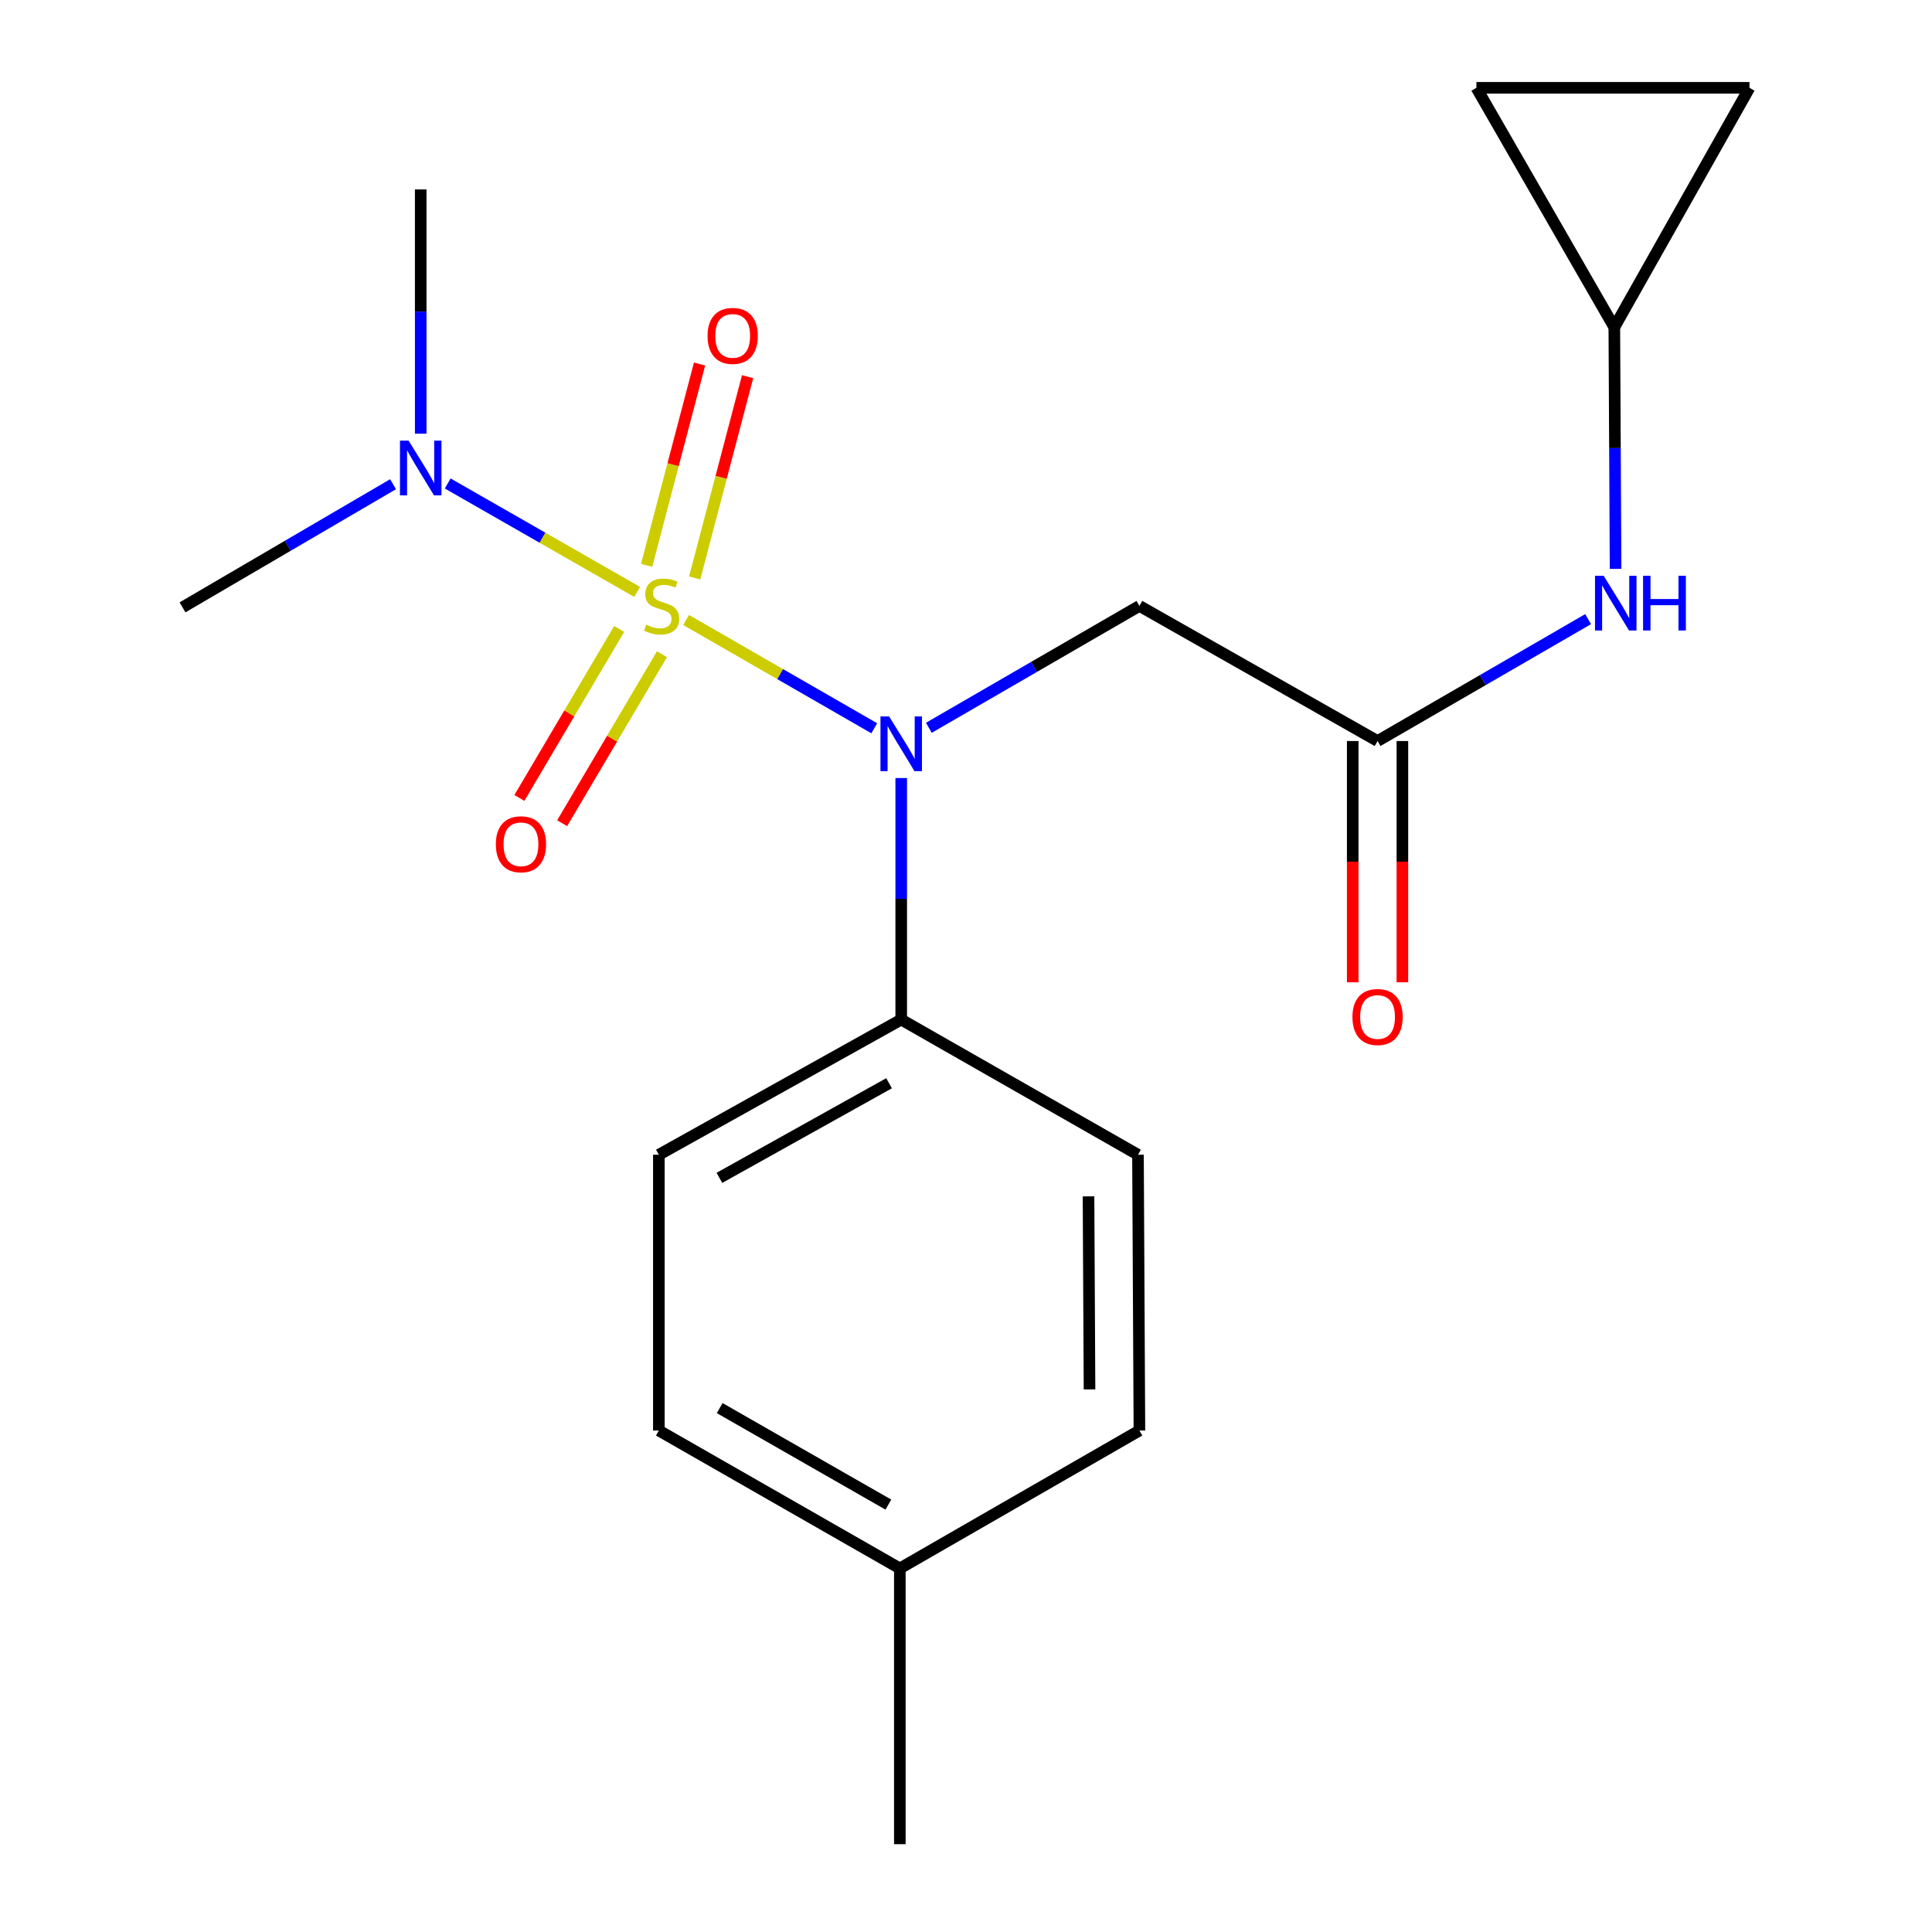 <?xml version='1.0' encoding='iso-8859-1'?>
<svg version='1.1' baseProfile='full'
              xmlns='http://www.w3.org/2000/svg'
                      xmlns:rdkit='http://www.rdkit.org/xml'
                      xmlns:xlink='http://www.w3.org/1999/xlink'
                  xml:space='preserve'
width='1000px' height='1000px' viewBox='0 0 1000 1000'>
<!-- END OF HEADER -->
<rect style='opacity:1.0;fill:#FFFFFF;stroke:none' width='1000' height='1000' x='0' y='0'> </rect>
<path class='bond-0' d='M 355.122,320.905 L 403.82,348.929' style='fill:none;fill-rule:evenodd;stroke:#CCCC00;stroke-width:6px;stroke-linecap:butt;stroke-linejoin:miter;stroke-opacity:1' />
<path class='bond-0' d='M 403.82,348.929 L 452.518,376.953' style='fill:none;fill-rule:evenodd;stroke:#0000FF;stroke-width:6px;stroke-linecap:butt;stroke-linejoin:miter;stroke-opacity:1' />
<path class='bond-3' d='M 329.793,306.369 L 280.761,278.305' style='fill:none;fill-rule:evenodd;stroke:#CCCC00;stroke-width:6px;stroke-linecap:butt;stroke-linejoin:miter;stroke-opacity:1' />
<path class='bond-3' d='M 280.761,278.305 L 231.728,250.242' style='fill:none;fill-rule:evenodd;stroke:#0000FF;stroke-width:6px;stroke-linecap:butt;stroke-linejoin:miter;stroke-opacity:1' />
<path class='bond-4' d='M 359.564,299.156 L 373.263,247.058' style='fill:none;fill-rule:evenodd;stroke:#CCCC00;stroke-width:6px;stroke-linecap:butt;stroke-linejoin:miter;stroke-opacity:1' />
<path class='bond-4' d='M 373.263,247.058 L 386.962,194.96' style='fill:none;fill-rule:evenodd;stroke:#FF0000;stroke-width:6px;stroke-linecap:butt;stroke-linejoin:miter;stroke-opacity:1' />
<path class='bond-4' d='M 334.694,292.617 L 348.393,240.519' style='fill:none;fill-rule:evenodd;stroke:#CCCC00;stroke-width:6px;stroke-linecap:butt;stroke-linejoin:miter;stroke-opacity:1' />
<path class='bond-4' d='M 348.393,240.519 L 362.092,188.42' style='fill:none;fill-rule:evenodd;stroke:#FF0000;stroke-width:6px;stroke-linecap:butt;stroke-linejoin:miter;stroke-opacity:1' />
<path class='bond-5' d='M 320.492,325.543 L 294.663,369.276' style='fill:none;fill-rule:evenodd;stroke:#CCCC00;stroke-width:6px;stroke-linecap:butt;stroke-linejoin:miter;stroke-opacity:1' />
<path class='bond-5' d='M 294.663,369.276 L 268.833,413.01' style='fill:none;fill-rule:evenodd;stroke:#FF0000;stroke-width:6px;stroke-linecap:butt;stroke-linejoin:miter;stroke-opacity:1' />
<path class='bond-5' d='M 342.634,338.62 L 316.804,382.353' style='fill:none;fill-rule:evenodd;stroke:#CCCC00;stroke-width:6px;stroke-linecap:butt;stroke-linejoin:miter;stroke-opacity:1' />
<path class='bond-5' d='M 316.804,382.353 L 290.975,426.087' style='fill:none;fill-rule:evenodd;stroke:#FF0000;stroke-width:6px;stroke-linecap:butt;stroke-linejoin:miter;stroke-opacity:1' />
<path class='bond-1' d='M 480.771,376.704 L 535.266,345.163' style='fill:none;fill-rule:evenodd;stroke:#0000FF;stroke-width:6px;stroke-linecap:butt;stroke-linejoin:miter;stroke-opacity:1' />
<path class='bond-1' d='M 535.266,345.163 L 589.76,313.622' style='fill:none;fill-rule:evenodd;stroke:#000000;stroke-width:6px;stroke-linecap:butt;stroke-linejoin:miter;stroke-opacity:1' />
<path class='bond-6' d='M 466.47,402.71 L 466.47,465.22' style='fill:none;fill-rule:evenodd;stroke:#0000FF;stroke-width:6px;stroke-linecap:butt;stroke-linejoin:miter;stroke-opacity:1' />
<path class='bond-6' d='M 466.47,465.22 L 466.47,527.73' style='fill:none;fill-rule:evenodd;stroke:#000000;stroke-width:6px;stroke-linecap:butt;stroke-linejoin:miter;stroke-opacity:1' />
<path class='bond-2' d='M 589.76,313.622 L 713.022,383.553' style='fill:none;fill-rule:evenodd;stroke:#000000;stroke-width:6px;stroke-linecap:butt;stroke-linejoin:miter;stroke-opacity:1' />
<path class='bond-8' d='M 713.022,383.553 L 767.517,352.005' style='fill:none;fill-rule:evenodd;stroke:#000000;stroke-width:6px;stroke-linecap:butt;stroke-linejoin:miter;stroke-opacity:1' />
<path class='bond-8' d='M 767.517,352.005 L 822.011,320.458' style='fill:none;fill-rule:evenodd;stroke:#0000FF;stroke-width:6px;stroke-linecap:butt;stroke-linejoin:miter;stroke-opacity:1' />
<path class='bond-11' d='M 700.165,383.553 L 700.165,445.99' style='fill:none;fill-rule:evenodd;stroke:#000000;stroke-width:6px;stroke-linecap:butt;stroke-linejoin:miter;stroke-opacity:1' />
<path class='bond-11' d='M 700.165,445.99 L 700.165,508.426' style='fill:none;fill-rule:evenodd;stroke:#FF0000;stroke-width:6px;stroke-linecap:butt;stroke-linejoin:miter;stroke-opacity:1' />
<path class='bond-11' d='M 725.88,383.553 L 725.88,445.99' style='fill:none;fill-rule:evenodd;stroke:#000000;stroke-width:6px;stroke-linecap:butt;stroke-linejoin:miter;stroke-opacity:1' />
<path class='bond-11' d='M 725.88,445.99 L 725.88,508.426' style='fill:none;fill-rule:evenodd;stroke:#FF0000;stroke-width:6px;stroke-linecap:butt;stroke-linejoin:miter;stroke-opacity:1' />
<path class='bond-17' d='M 203.45,250.618 L 148.96,282.492' style='fill:none;fill-rule:evenodd;stroke:#0000FF;stroke-width:6px;stroke-linecap:butt;stroke-linejoin:miter;stroke-opacity:1' />
<path class='bond-17' d='M 148.96,282.492 L 94.471,314.365' style='fill:none;fill-rule:evenodd;stroke:#000000;stroke-width:6px;stroke-linecap:butt;stroke-linejoin:miter;stroke-opacity:1' />
<path class='bond-18' d='M 217.761,224.483 L 217.761,161.27' style='fill:none;fill-rule:evenodd;stroke:#0000FF;stroke-width:6px;stroke-linecap:butt;stroke-linejoin:miter;stroke-opacity:1' />
<path class='bond-18' d='M 217.761,161.27 L 217.761,98.056' style='fill:none;fill-rule:evenodd;stroke:#000000;stroke-width:6px;stroke-linecap:butt;stroke-linejoin:miter;stroke-opacity:1' />
<path class='bond-12' d='M 466.47,527.73 L 341.023,597.689' style='fill:none;fill-rule:evenodd;stroke:#000000;stroke-width:6px;stroke-linecap:butt;stroke-linejoin:miter;stroke-opacity:1' />
<path class='bond-12' d='M 460.178,560.682 L 372.365,609.654' style='fill:none;fill-rule:evenodd;stroke:#000000;stroke-width:6px;stroke-linecap:butt;stroke-linejoin:miter;stroke-opacity:1' />
<path class='bond-13' d='M 466.47,527.73 L 589.018,597.689' style='fill:none;fill-rule:evenodd;stroke:#000000;stroke-width:6px;stroke-linecap:butt;stroke-linejoin:miter;stroke-opacity:1' />
<path class='bond-7' d='M 835.57,169.431 L 835.895,231.94' style='fill:none;fill-rule:evenodd;stroke:#000000;stroke-width:6px;stroke-linecap:butt;stroke-linejoin:miter;stroke-opacity:1' />
<path class='bond-7' d='M 835.895,231.94 L 836.22,294.45' style='fill:none;fill-rule:evenodd;stroke:#0000FF;stroke-width:6px;stroke-linecap:butt;stroke-linejoin:miter;stroke-opacity:1' />
<path class='bond-9' d='M 835.57,169.431 L 764.196,45.455' style='fill:none;fill-rule:evenodd;stroke:#000000;stroke-width:6px;stroke-linecap:butt;stroke-linejoin:miter;stroke-opacity:1' />
<path class='bond-10' d='M 835.57,169.431 L 905.529,45.455' style='fill:none;fill-rule:evenodd;stroke:#000000;stroke-width:6px;stroke-linecap:butt;stroke-linejoin:miter;stroke-opacity:1' />
<path class='bond-21' d='M 764.196,45.455 L 905.529,45.455' style='fill:none;fill-rule:evenodd;stroke:#000000;stroke-width:6px;stroke-linecap:butt;stroke-linejoin:miter;stroke-opacity:1' />
<path class='bond-15' d='M 341.023,597.689 L 341.023,740.438' style='fill:none;fill-rule:evenodd;stroke:#000000;stroke-width:6px;stroke-linecap:butt;stroke-linejoin:miter;stroke-opacity:1' />
<path class='bond-14' d='M 589.018,597.689 L 589.76,740.438' style='fill:none;fill-rule:evenodd;stroke:#000000;stroke-width:6px;stroke-linecap:butt;stroke-linejoin:miter;stroke-opacity:1' />
<path class='bond-14' d='M 563.414,619.235 L 563.934,719.159' style='fill:none;fill-rule:evenodd;stroke:#000000;stroke-width:6px;stroke-linecap:butt;stroke-linejoin:miter;stroke-opacity:1' />
<path class='bond-16' d='M 589.76,740.438 L 465.756,811.812' style='fill:none;fill-rule:evenodd;stroke:#000000;stroke-width:6px;stroke-linecap:butt;stroke-linejoin:miter;stroke-opacity:1' />
<path class='bond-20' d='M 341.023,740.438 L 465.756,811.812' style='fill:none;fill-rule:evenodd;stroke:#000000;stroke-width:6px;stroke-linecap:butt;stroke-linejoin:miter;stroke-opacity:1' />
<path class='bond-20' d='M 372.504,728.824 L 459.817,778.786' style='fill:none;fill-rule:evenodd;stroke:#000000;stroke-width:6px;stroke-linecap:butt;stroke-linejoin:miter;stroke-opacity:1' />
<path class='bond-19' d='M 465.756,811.812 L 465.756,954.545' style='fill:none;fill-rule:evenodd;stroke:#000000;stroke-width:6px;stroke-linecap:butt;stroke-linejoin:miter;stroke-opacity:1' />
<path  class='atom-0' d='M 334.466 323.342
Q 334.786 323.462, 336.106 324.022
Q 337.426 324.582, 338.866 324.942
Q 340.346 325.262, 341.786 325.262
Q 344.466 325.262, 346.026 323.982
Q 347.586 322.662, 347.586 320.382
Q 347.586 318.822, 346.786 317.862
Q 346.026 316.902, 344.826 316.382
Q 343.626 315.862, 341.626 315.262
Q 339.106 314.502, 337.586 313.782
Q 336.106 313.062, 335.026 311.542
Q 333.986 310.022, 333.986 307.462
Q 333.986 303.902, 336.386 301.702
Q 338.826 299.502, 343.626 299.502
Q 346.906 299.502, 350.626 301.062
L 349.706 304.142
Q 346.306 302.742, 343.746 302.742
Q 340.986 302.742, 339.466 303.902
Q 337.946 305.022, 337.986 306.982
Q 337.986 308.502, 338.746 309.422
Q 339.546 310.342, 340.666 310.862
Q 341.826 311.382, 343.746 311.982
Q 346.306 312.782, 347.826 313.582
Q 349.346 314.382, 350.426 316.022
Q 351.546 317.622, 351.546 320.382
Q 351.546 324.302, 348.906 326.422
Q 346.306 328.502, 341.946 328.502
Q 339.426 328.502, 337.506 327.942
Q 335.626 327.422, 333.386 326.502
L 334.466 323.342
' fill='#CCCC00'/>
<path  class='atom-1' d='M 460.21 370.821
L 469.49 385.821
Q 470.41 387.301, 471.89 389.981
Q 473.37 392.661, 473.45 392.821
L 473.45 370.821
L 477.21 370.821
L 477.21 399.141
L 473.33 399.141
L 463.37 382.741
Q 462.21 380.821, 460.97 378.621
Q 459.77 376.421, 459.41 375.741
L 459.41 399.141
L 455.73 399.141
L 455.73 370.821
L 460.21 370.821
' fill='#0000FF'/>
<path  class='atom-4' d='M 211.501 228.088
L 220.781 243.088
Q 221.701 244.568, 223.181 247.248
Q 224.661 249.928, 224.741 250.088
L 224.741 228.088
L 228.501 228.088
L 228.501 256.408
L 224.621 256.408
L 214.661 240.008
Q 213.501 238.088, 212.261 235.888
Q 211.061 233.688, 210.701 233.008
L 210.701 256.408
L 207.021 256.408
L 207.021 228.088
L 211.501 228.088
' fill='#0000FF'/>
<path  class='atom-5' d='M 366.238 173.854
Q 366.238 167.054, 369.598 163.254
Q 372.958 159.454, 379.238 159.454
Q 385.518 159.454, 388.878 163.254
Q 392.238 167.054, 392.238 173.854
Q 392.238 180.734, 388.838 184.654
Q 385.438 188.534, 379.238 188.534
Q 372.998 188.534, 369.598 184.654
Q 366.238 180.774, 366.238 173.854
M 379.238 185.334
Q 383.558 185.334, 385.878 182.454
Q 388.238 179.534, 388.238 173.854
Q 388.238 168.294, 385.878 165.494
Q 383.558 162.654, 379.238 162.654
Q 374.918 162.654, 372.558 165.454
Q 370.238 168.254, 370.238 173.854
Q 370.238 179.574, 372.558 182.454
Q 374.918 185.334, 379.238 185.334
' fill='#FF0000'/>
<path  class='atom-6' d='M 256.649 436.992
Q 256.649 430.192, 260.009 426.392
Q 263.369 422.592, 269.649 422.592
Q 275.929 422.592, 279.289 426.392
Q 282.649 430.192, 282.649 436.992
Q 282.649 443.872, 279.249 447.792
Q 275.849 451.672, 269.649 451.672
Q 263.409 451.672, 260.009 447.792
Q 256.649 443.912, 256.649 436.992
M 269.649 448.472
Q 273.969 448.472, 276.289 445.592
Q 278.649 442.672, 278.649 436.992
Q 278.649 431.432, 276.289 428.632
Q 273.969 425.792, 269.649 425.792
Q 265.329 425.792, 262.969 428.592
Q 260.649 431.392, 260.649 436.992
Q 260.649 442.712, 262.969 445.592
Q 265.329 448.472, 269.649 448.472
' fill='#FF0000'/>
<path  class='atom-9' d='M 830.052 298.019
L 839.332 313.019
Q 840.252 314.499, 841.732 317.179
Q 843.212 319.859, 843.292 320.019
L 843.292 298.019
L 847.052 298.019
L 847.052 326.339
L 843.172 326.339
L 833.212 309.939
Q 832.052 308.019, 830.812 305.819
Q 829.612 303.619, 829.252 302.939
L 829.252 326.339
L 825.572 326.339
L 825.572 298.019
L 830.052 298.019
' fill='#0000FF'/>
<path  class='atom-9' d='M 850.452 298.019
L 854.292 298.019
L 854.292 310.059
L 868.772 310.059
L 868.772 298.019
L 872.612 298.019
L 872.612 326.339
L 868.772 326.339
L 868.772 313.259
L 854.292 313.259
L 854.292 326.339
L 850.452 326.339
L 850.452 298.019
' fill='#0000FF'/>
<path  class='atom-12' d='M 700.022 526.395
Q 700.022 519.595, 703.382 515.795
Q 706.742 511.995, 713.022 511.995
Q 719.302 511.995, 722.662 515.795
Q 726.022 519.595, 726.022 526.395
Q 726.022 533.275, 722.622 537.195
Q 719.222 541.075, 713.022 541.075
Q 706.782 541.075, 703.382 537.195
Q 700.022 533.315, 700.022 526.395
M 713.022 537.875
Q 717.342 537.875, 719.662 534.995
Q 722.022 532.075, 722.022 526.395
Q 722.022 520.835, 719.662 518.035
Q 717.342 515.195, 713.022 515.195
Q 708.702 515.195, 706.342 517.995
Q 704.022 520.795, 704.022 526.395
Q 704.022 532.115, 706.342 534.995
Q 708.702 537.875, 713.022 537.875
' fill='#FF0000'/>
</svg>
